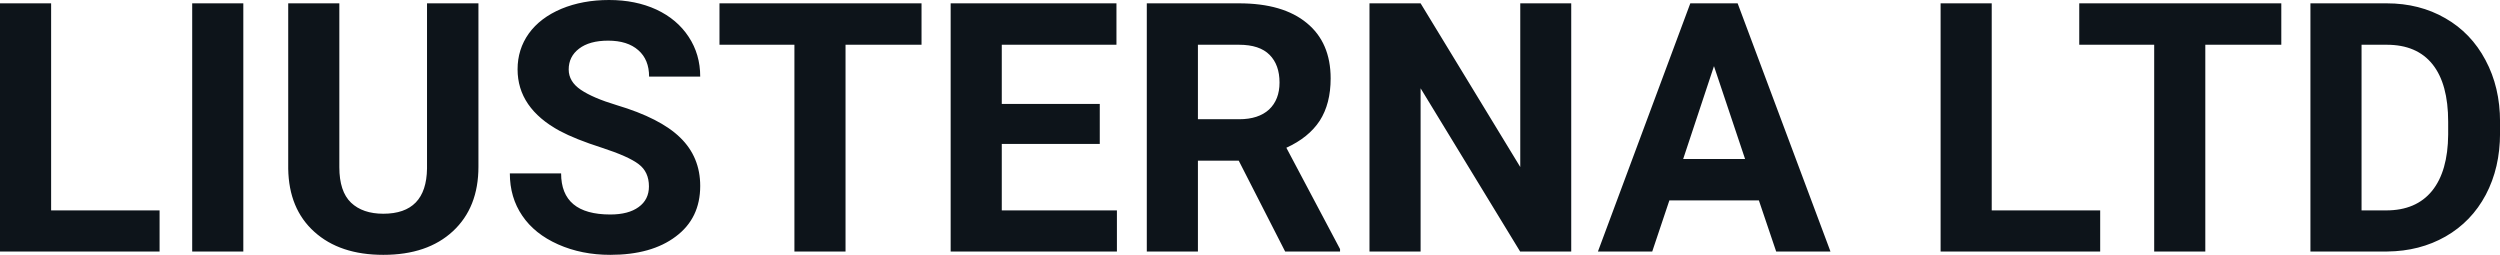 <svg fill="#0d141a" viewBox="0 0 164.807 16.801" height="100%" width="100%" xmlns="http://www.w3.org/2000/svg"><path preserveAspectRatio="none" d="M3.37 0.22L3.37 13.87L10.52 13.87L10.52 16.58L0 16.58L0 0.22L3.37 0.22ZM16.04 0.22L16.04 16.58L12.67 16.58L12.67 0.22L16.04 0.22ZM28.15 0.22L31.54 0.22L31.54 10.99Q31.54 13.68 29.86 15.24Q28.18 16.80 25.27 16.80L25.27 16.80Q22.40 16.80 20.72 15.28Q19.04 13.77 19.00 11.12L19.00 11.12L19.00 0.22L22.37 0.22L22.37 11.02Q22.37 12.62 23.14 13.36Q23.91 14.09 25.27 14.09L25.27 14.09Q28.11 14.09 28.15 11.11L28.15 11.11L28.15 0.22ZM42.78 12.29L42.78 12.29Q42.78 11.33 42.10 10.82Q41.43 10.31 39.68 9.74Q37.93 9.18 36.90 8.63L36.90 8.63Q34.12 7.12 34.12 4.57L34.12 4.57Q34.12 3.25 34.86 2.21Q35.61 1.17 37.01 0.58Q38.41 0 40.15 0L40.15 0Q41.90 0 43.27 0.63Q44.64 1.27 45.40 2.43Q46.16 3.58 46.16 5.05L46.16 5.05L42.79 5.05Q42.79 3.93 42.08 3.31Q41.37 2.68 40.09 2.68L40.09 2.68Q38.86 2.68 38.17 3.21Q37.49 3.73 37.49 4.58L37.49 4.58Q37.49 5.38 38.29 5.92Q39.09 6.46 40.65 6.93L40.65 6.93Q43.53 7.79 44.84 9.07Q46.16 10.35 46.16 12.26L46.16 12.26Q46.16 14.39 44.55 15.59Q42.95 16.80 40.23 16.80L40.23 16.80Q38.34 16.80 36.79 16.11Q35.24 15.42 34.43 14.22Q33.61 13.02 33.61 11.43L33.61 11.43L36.99 11.43Q36.99 14.14 40.23 14.14L40.23 14.14Q41.43 14.14 42.10 13.65Q42.78 13.16 42.78 12.29ZM60.75 0.22L60.75 2.95L55.74 2.95L55.74 16.58L52.37 16.58L52.37 2.95L47.43 2.95L47.43 0.22L60.75 0.22ZM72.50 6.85L72.50 9.49L66.04 9.49L66.04 13.87L73.63 13.87L73.63 16.58L62.67 16.58L62.67 0.22L73.60 0.22L73.60 2.95L66.04 2.95L66.04 6.85L72.50 6.85ZM84.72 16.58L81.66 10.59L78.97 10.59L78.97 16.58L75.60 16.58L75.60 0.22L81.68 0.22Q84.58 0.22 86.15 1.52Q87.72 2.81 87.72 5.17L87.72 5.17Q87.72 6.84 87.00 7.96Q86.27 9.07 84.80 9.74L84.80 9.74L88.34 16.42L88.34 16.58L84.72 16.58ZM78.97 2.95L78.97 7.86L81.69 7.86Q82.96 7.86 83.66 7.22Q84.35 6.57 84.35 5.44L84.35 5.44Q84.35 4.28 83.70 3.62Q83.04 2.95 81.68 2.95L81.68 2.95L78.97 2.95ZM103.58 0.22L103.58 16.58L100.21 16.58L93.65 5.82L93.65 16.58L90.28 16.58L90.28 0.22L93.65 0.22L100.22 11.01L100.22 0.22L103.58 0.22ZM117.09 16.58L115.95 13.21L110.05 13.21L108.92 16.58L105.34 16.58L111.43 0.22L114.55 0.22L120.67 16.58L117.09 16.58ZM112.99 4.36L110.96 10.48L115.04 10.48L112.99 4.36ZM131.30 0.22L131.30 13.87L138.45 13.87L138.45 16.58L127.93 16.58L127.93 0.22L131.30 0.22ZM150.39 0.22L150.39 2.95L145.38 2.95L145.38 16.58L142.01 16.58L142.01 2.95L137.07 2.95L137.07 0.22L150.39 0.22ZM157.37 16.58L152.31 16.58L152.31 0.22L157.34 0.22Q159.50 0.22 161.20 1.20Q162.90 2.17 163.85 3.96Q164.81 5.75 164.81 8.03L164.81 8.03L164.81 8.78Q164.81 11.06 163.87 12.84Q162.93 14.61 161.22 15.59Q159.52 16.56 157.37 16.58L157.37 16.58ZM157.34 2.95L155.68 2.95L155.68 13.87L157.31 13.87Q159.28 13.87 160.33 12.58Q161.37 11.29 161.39 8.88L161.39 8.88L161.39 8.02Q161.39 5.53 160.36 4.24Q159.33 2.95 157.34 2.95L157.34 2.95Z"></path></svg>